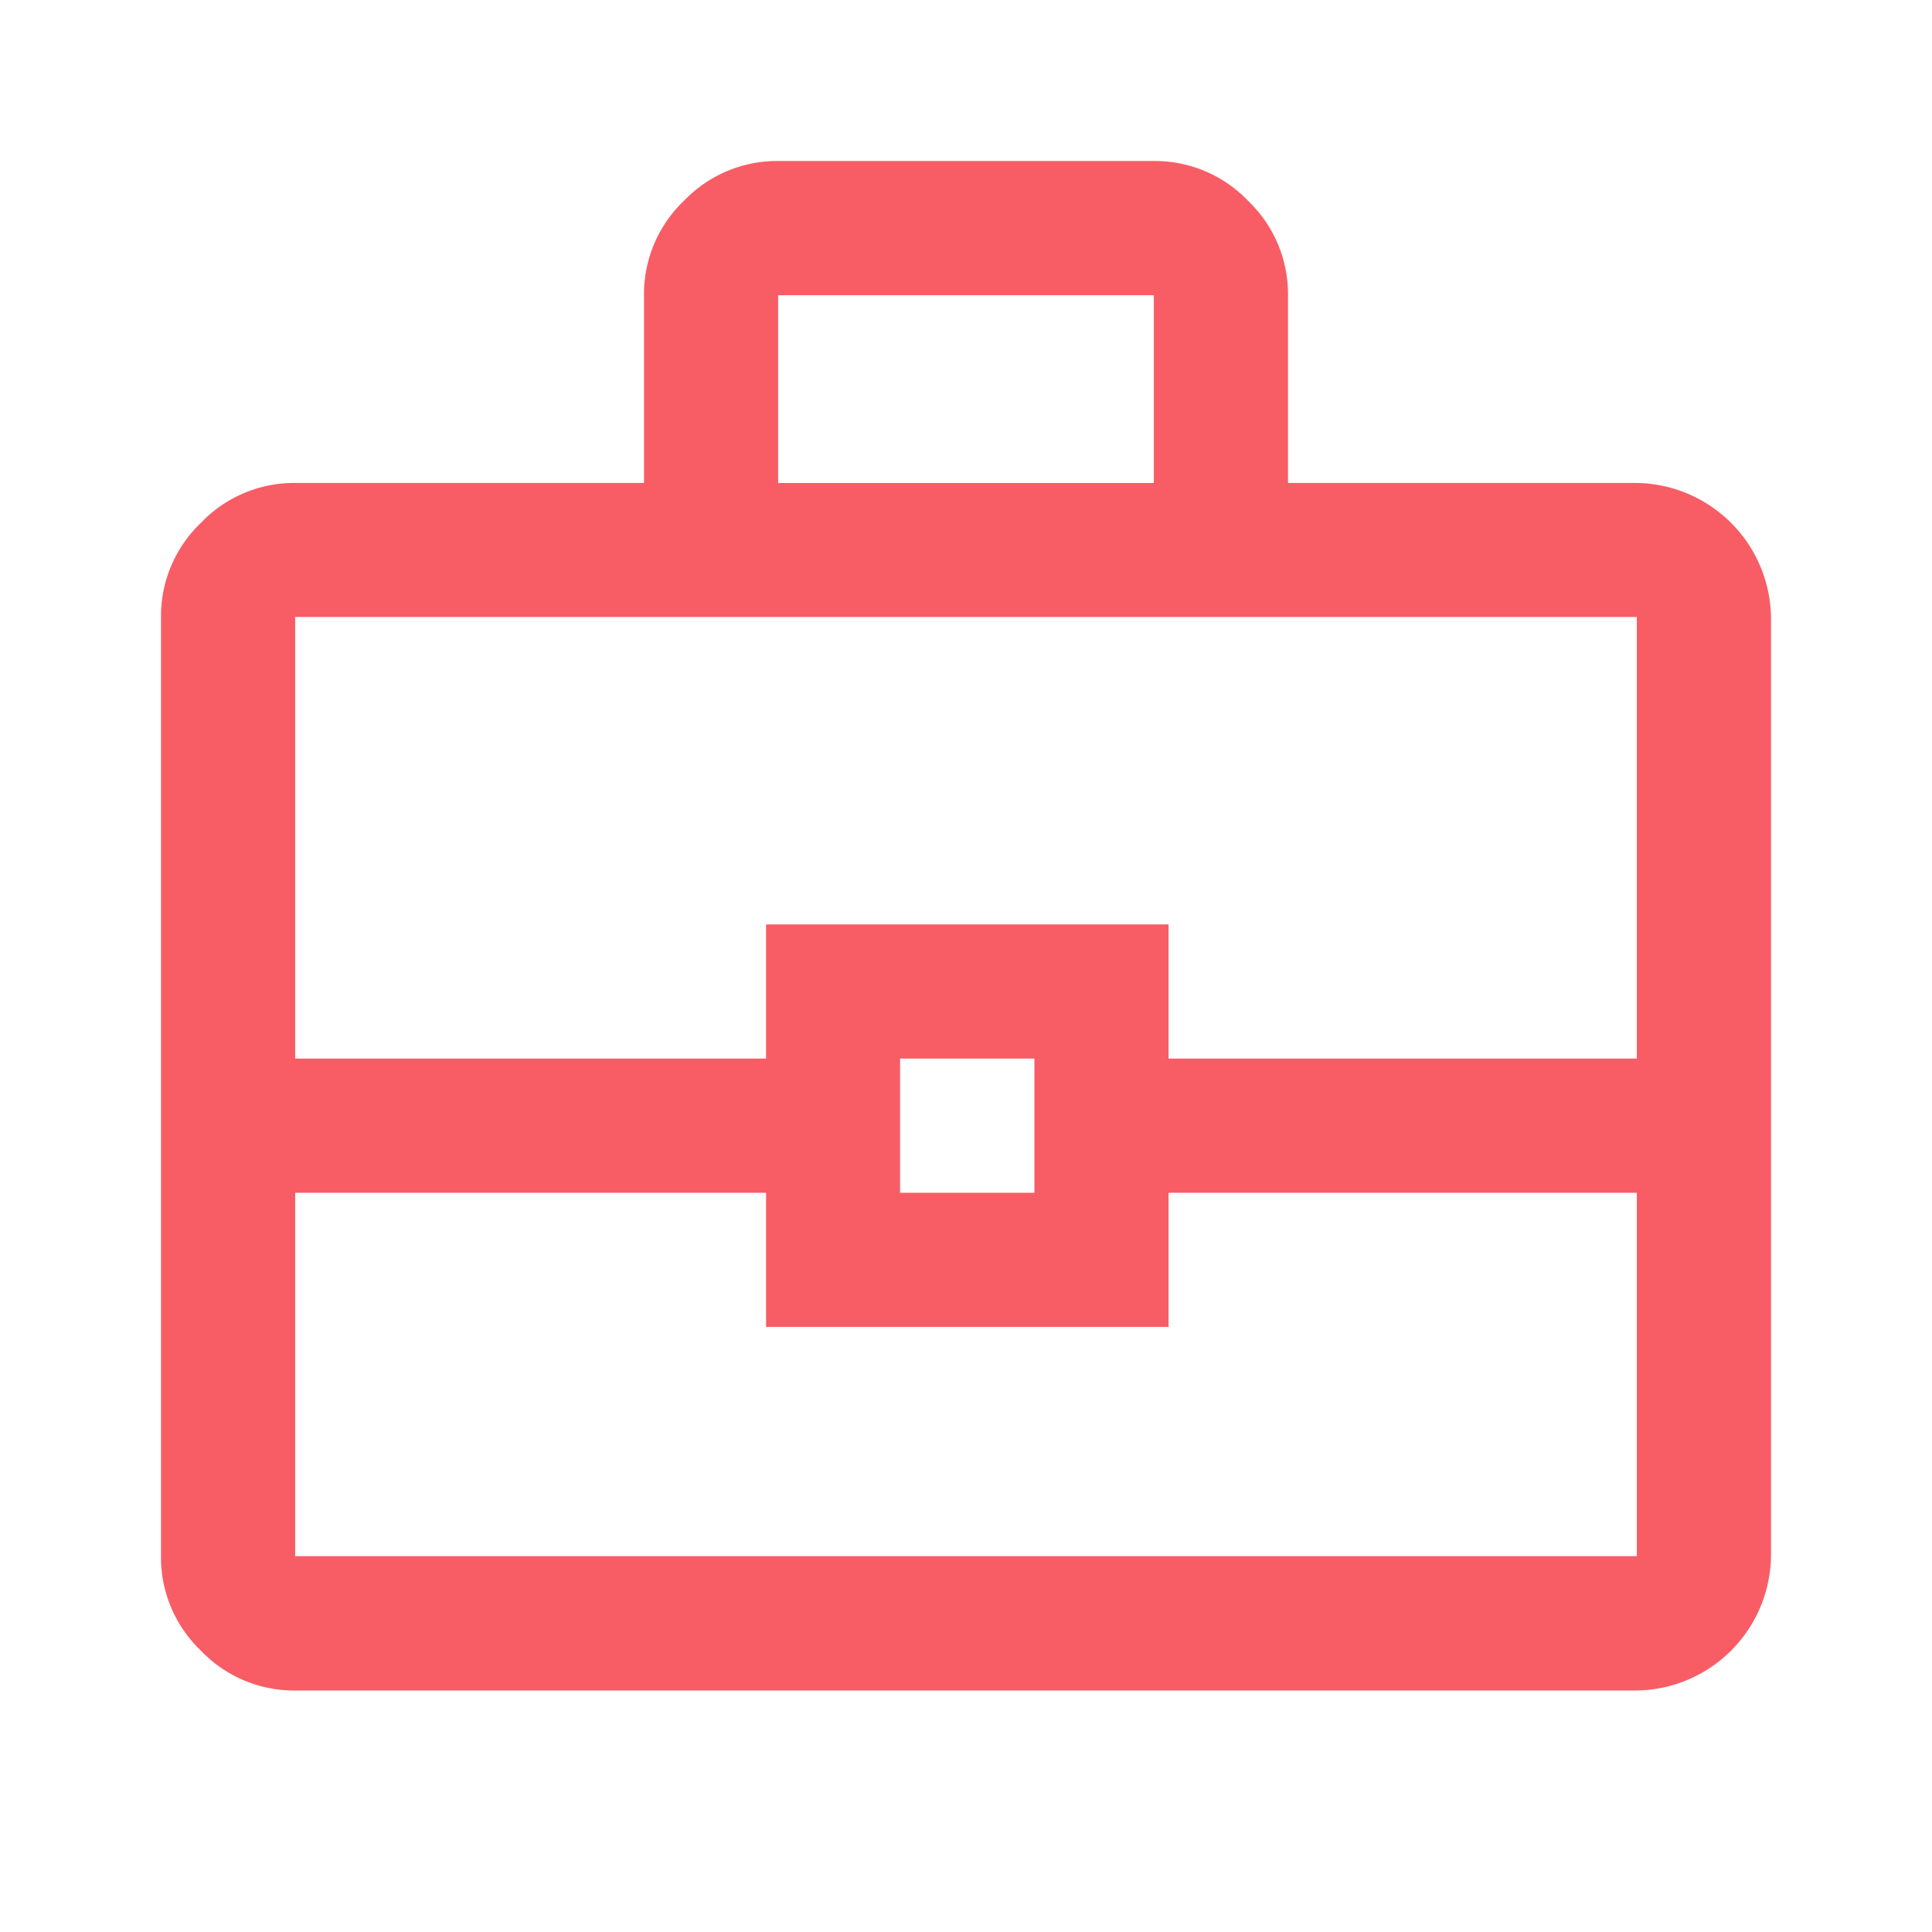<svg xmlns="http://www.w3.org/2000/svg" width="42" height="42"><defs><clipPath id="a"><path fill="none" d="M0 0h42v42H0z"/></clipPath></defs><g clip-path="url(#a)"><path d="M6.417 36.75a2.8 2.8 0 01-2.05-.867 2.8 2.8 0 01-.867-2.05V13.417a2.8 2.8 0 01.867-2.05 2.8 2.8 0 012.05-.868H14V6.418a2.8 2.8 0 01.867-2.051 2.8 2.8 0 012.05-.867h8.166a2.8 2.8 0 012.05.867A2.8 2.8 0 0128 6.417v4.082h7.583a2.964 2.964 0 012.917 2.917v20.417a2.962 2.962 0 01-2.917 2.917zm10.5-26.25h8.166V6.418h-8.166V10.5m18.666 15.43H25.404v2.916h-8.75V25.93H6.417v7.9h29.166zm-16.012 0h2.916v-2.917h-2.92v2.917m-13.15-2.917h10.237v-2.917h8.75v2.917h10.179v-9.6H6.417z" fill="#f85d65"/></g></svg>
